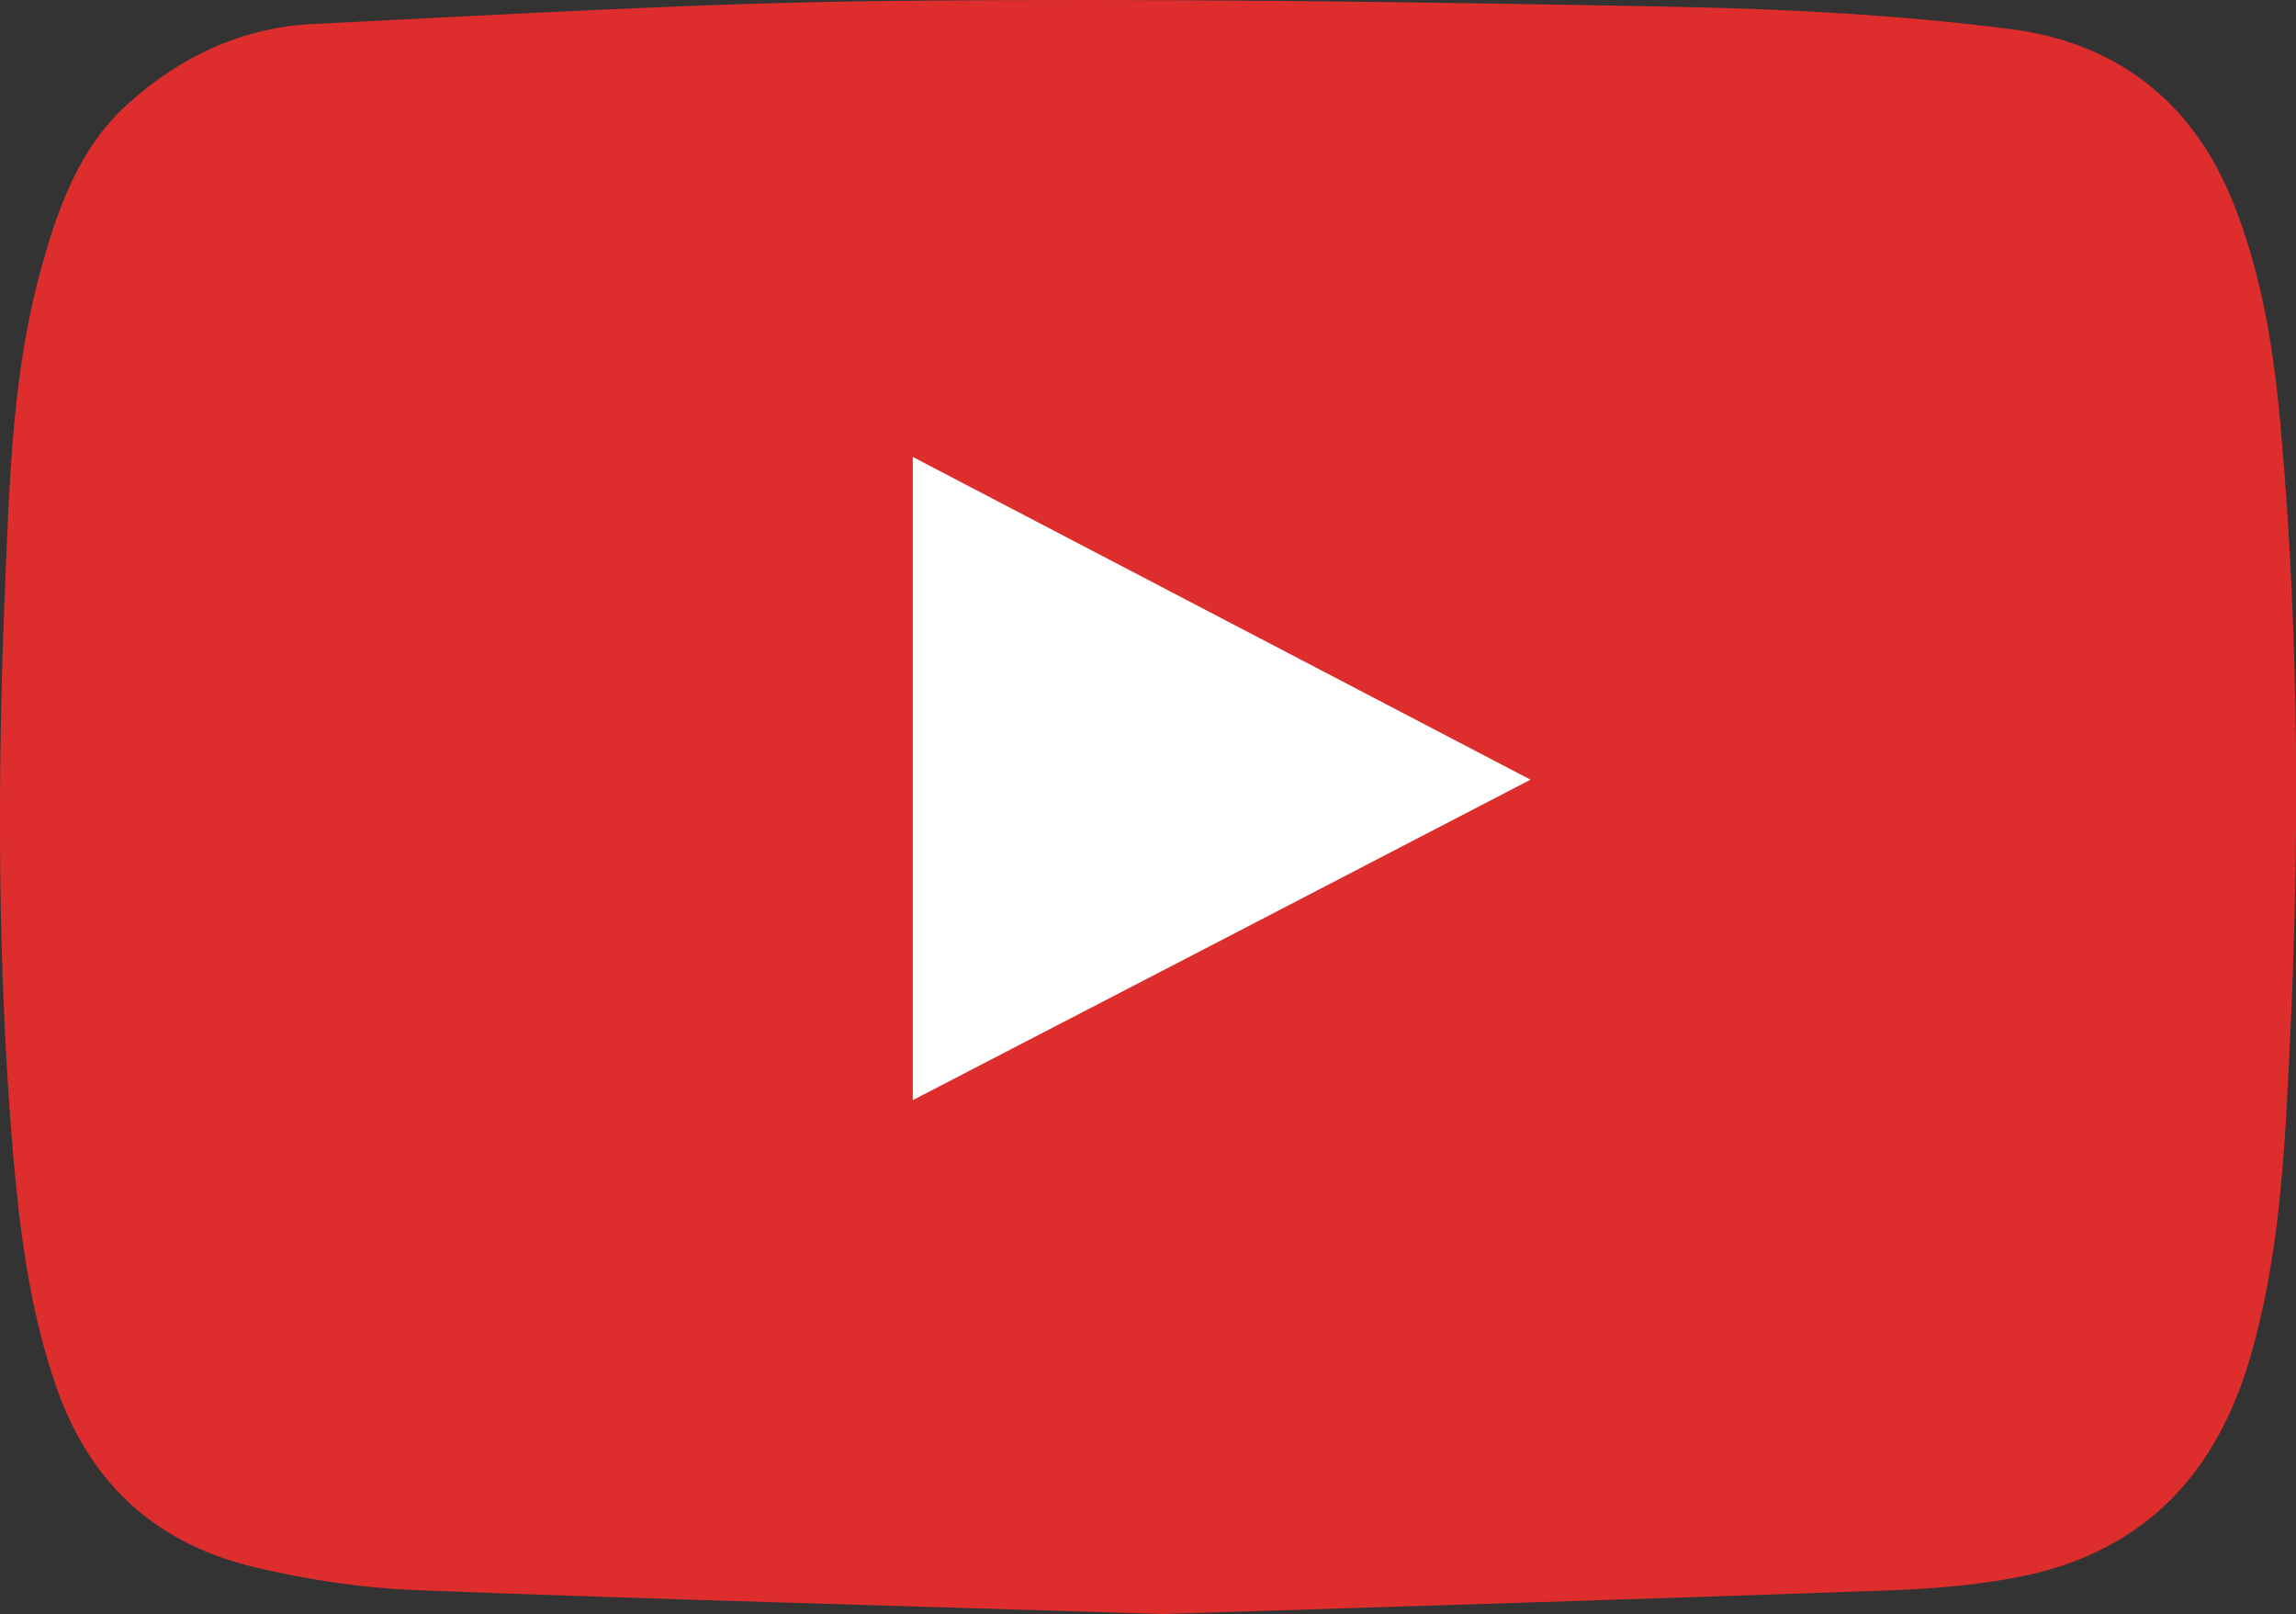 <?xml version="1.0" encoding="utf-8"?>
<!-- Generator: Adobe Illustrator 26.2.1, SVG Export Plug-In . SVG Version: 6.00 Build 0)  -->
<svg version="1.1" id="レイヤー_1" xmlns="http://www.w3.org/2000/svg" xmlns:xlink="http://www.w3.org/1999/xlink" x="0px"
	 y="0px" viewBox="0 0 508.1 357.1" style="enable-background:new 0 0 508.1 357.1;" xml:space="preserve">
<rect x="0" y="0" width="508.1" height="357.1" fill="#333333" stroke="none"/>
<style type="text/css">
	.st0{fill:#FFFFFF;}
	.st1{fill:#DD2D2D;}
</style>
<rect x="181" y="79" class="st0" width="166" height="173"/>
<g id="b">
	<g id="c">
		<path class="st1" d="M257.3,357.1c-57.1-1.8-111.4-3.2-165.7-5.3c-11.7-0.5-23.6-2.3-35-5c-21.4-5-36.2-17.9-43.8-39
			c-6.1-17-8.3-34.5-9.9-52.3c-3.5-41.8-3.5-83.6-1.8-125.4c1-23.6,1.6-47.4,7.9-70.3c3.8-13.7,8.4-27.1,19.5-37
			C40.2,12.3,53.9,6,69.5,5.3c42.8-2.1,85.5-4.7,128.3-5.1c57.6-0.6,115.3,0.2,172.9,1.3c24.9,0.5,50,1.8,74.7,5
			c22.6,3,39.5,15.6,48.5,37.6c6.9,16.9,9.5,34.6,11,52.6c3.9,45.1,4,90.2,1.8,135.3c-1.1,22.9-2.2,45.9-8.7,68.2
			c-7.4,25.6-23.1,42.5-49.3,48.3c-10.2,2.2-20.8,3-31.2,3.4C363.1,353.8,308.8,355.5,257.3,357.1L257.3,357.1z M202,243.4
			c45.6-23.6,90.7-47,136.7-70.9c-45.9-24-91-47.5-136.7-71.4C202,148.8,202,195.7,202,243.4L202,243.4z"/>
	</g>
</g>
</svg>
